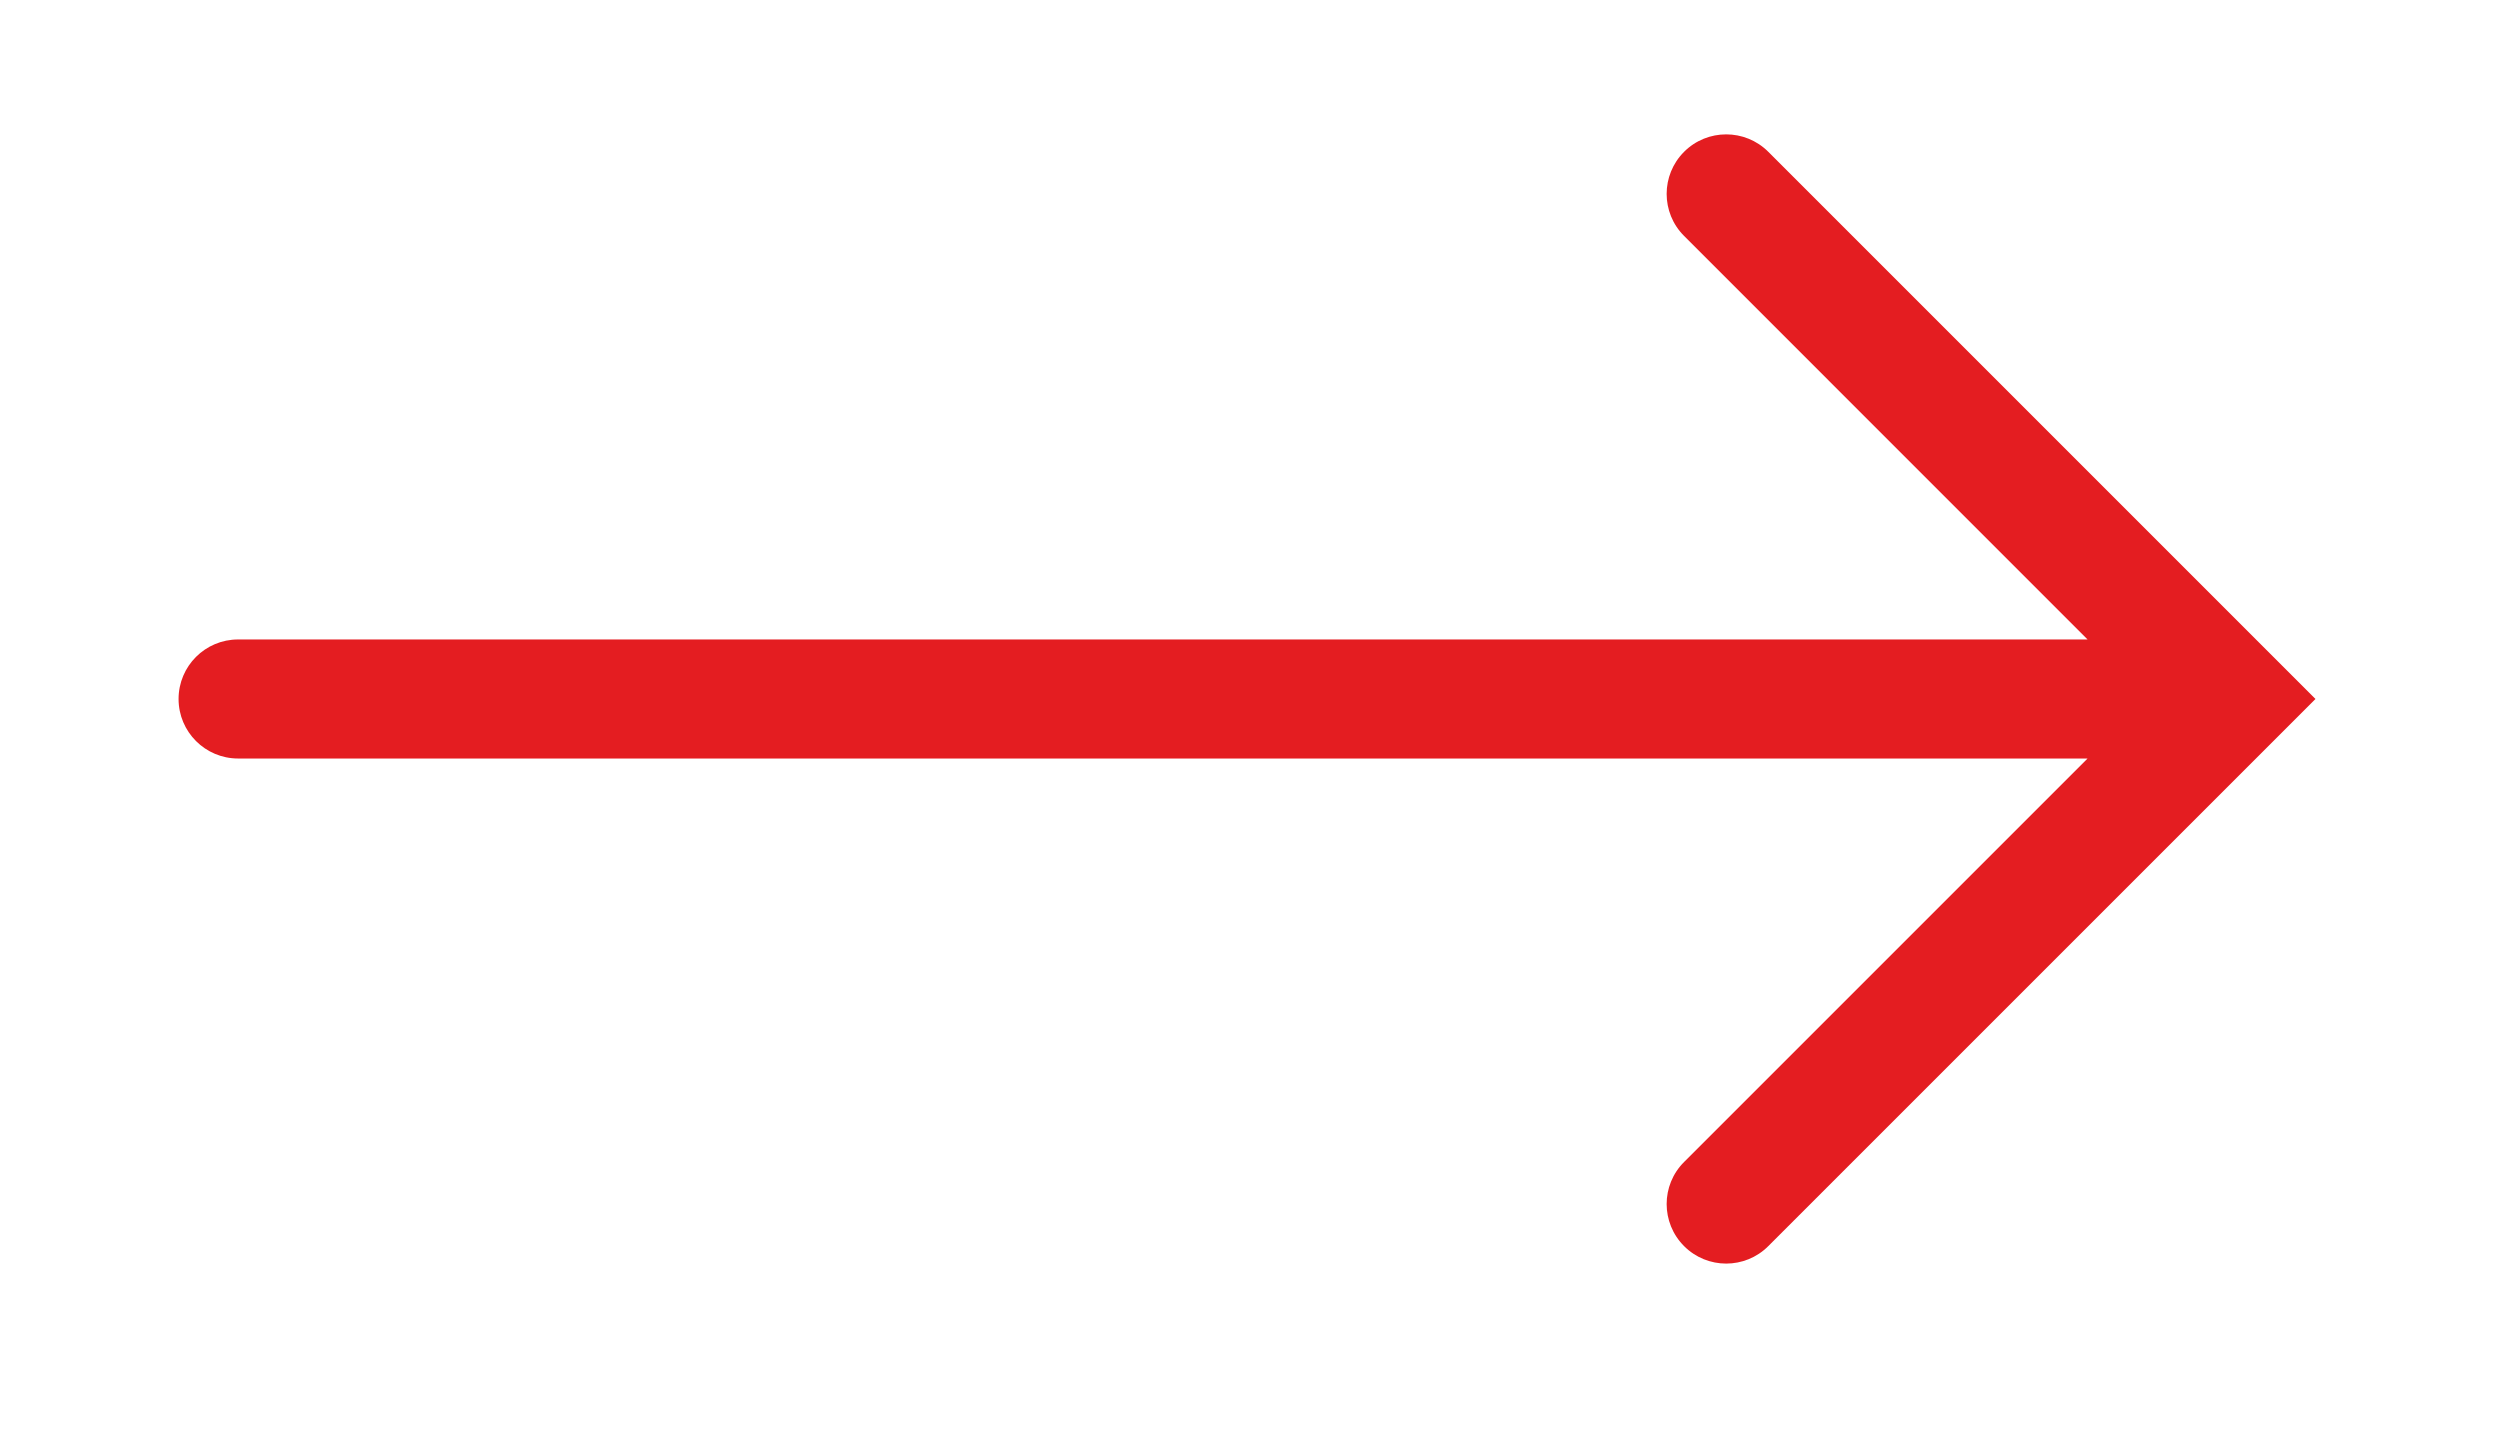 <svg width="42" height="24" viewBox="0 0 42 24" fill="none" xmlns="http://www.w3.org/2000/svg">
<path fill-rule="evenodd" clip-rule="evenodd" d="M28.293 2.55C28.683 2.16 29.317 2.16 29.707 2.55L38.9 11.743L29.707 20.935C29.317 21.326 28.683 21.326 28.293 20.935C27.902 20.544 27.902 19.911 28.293 19.521L35.071 12.743H4C3.448 12.743 3 12.295 3 11.743C3 11.19 3.448 10.743 4 10.743H35.071L28.293 3.964C27.902 3.574 27.902 2.941 28.293 2.55Z" fill="#E41D21"/>
</svg>
